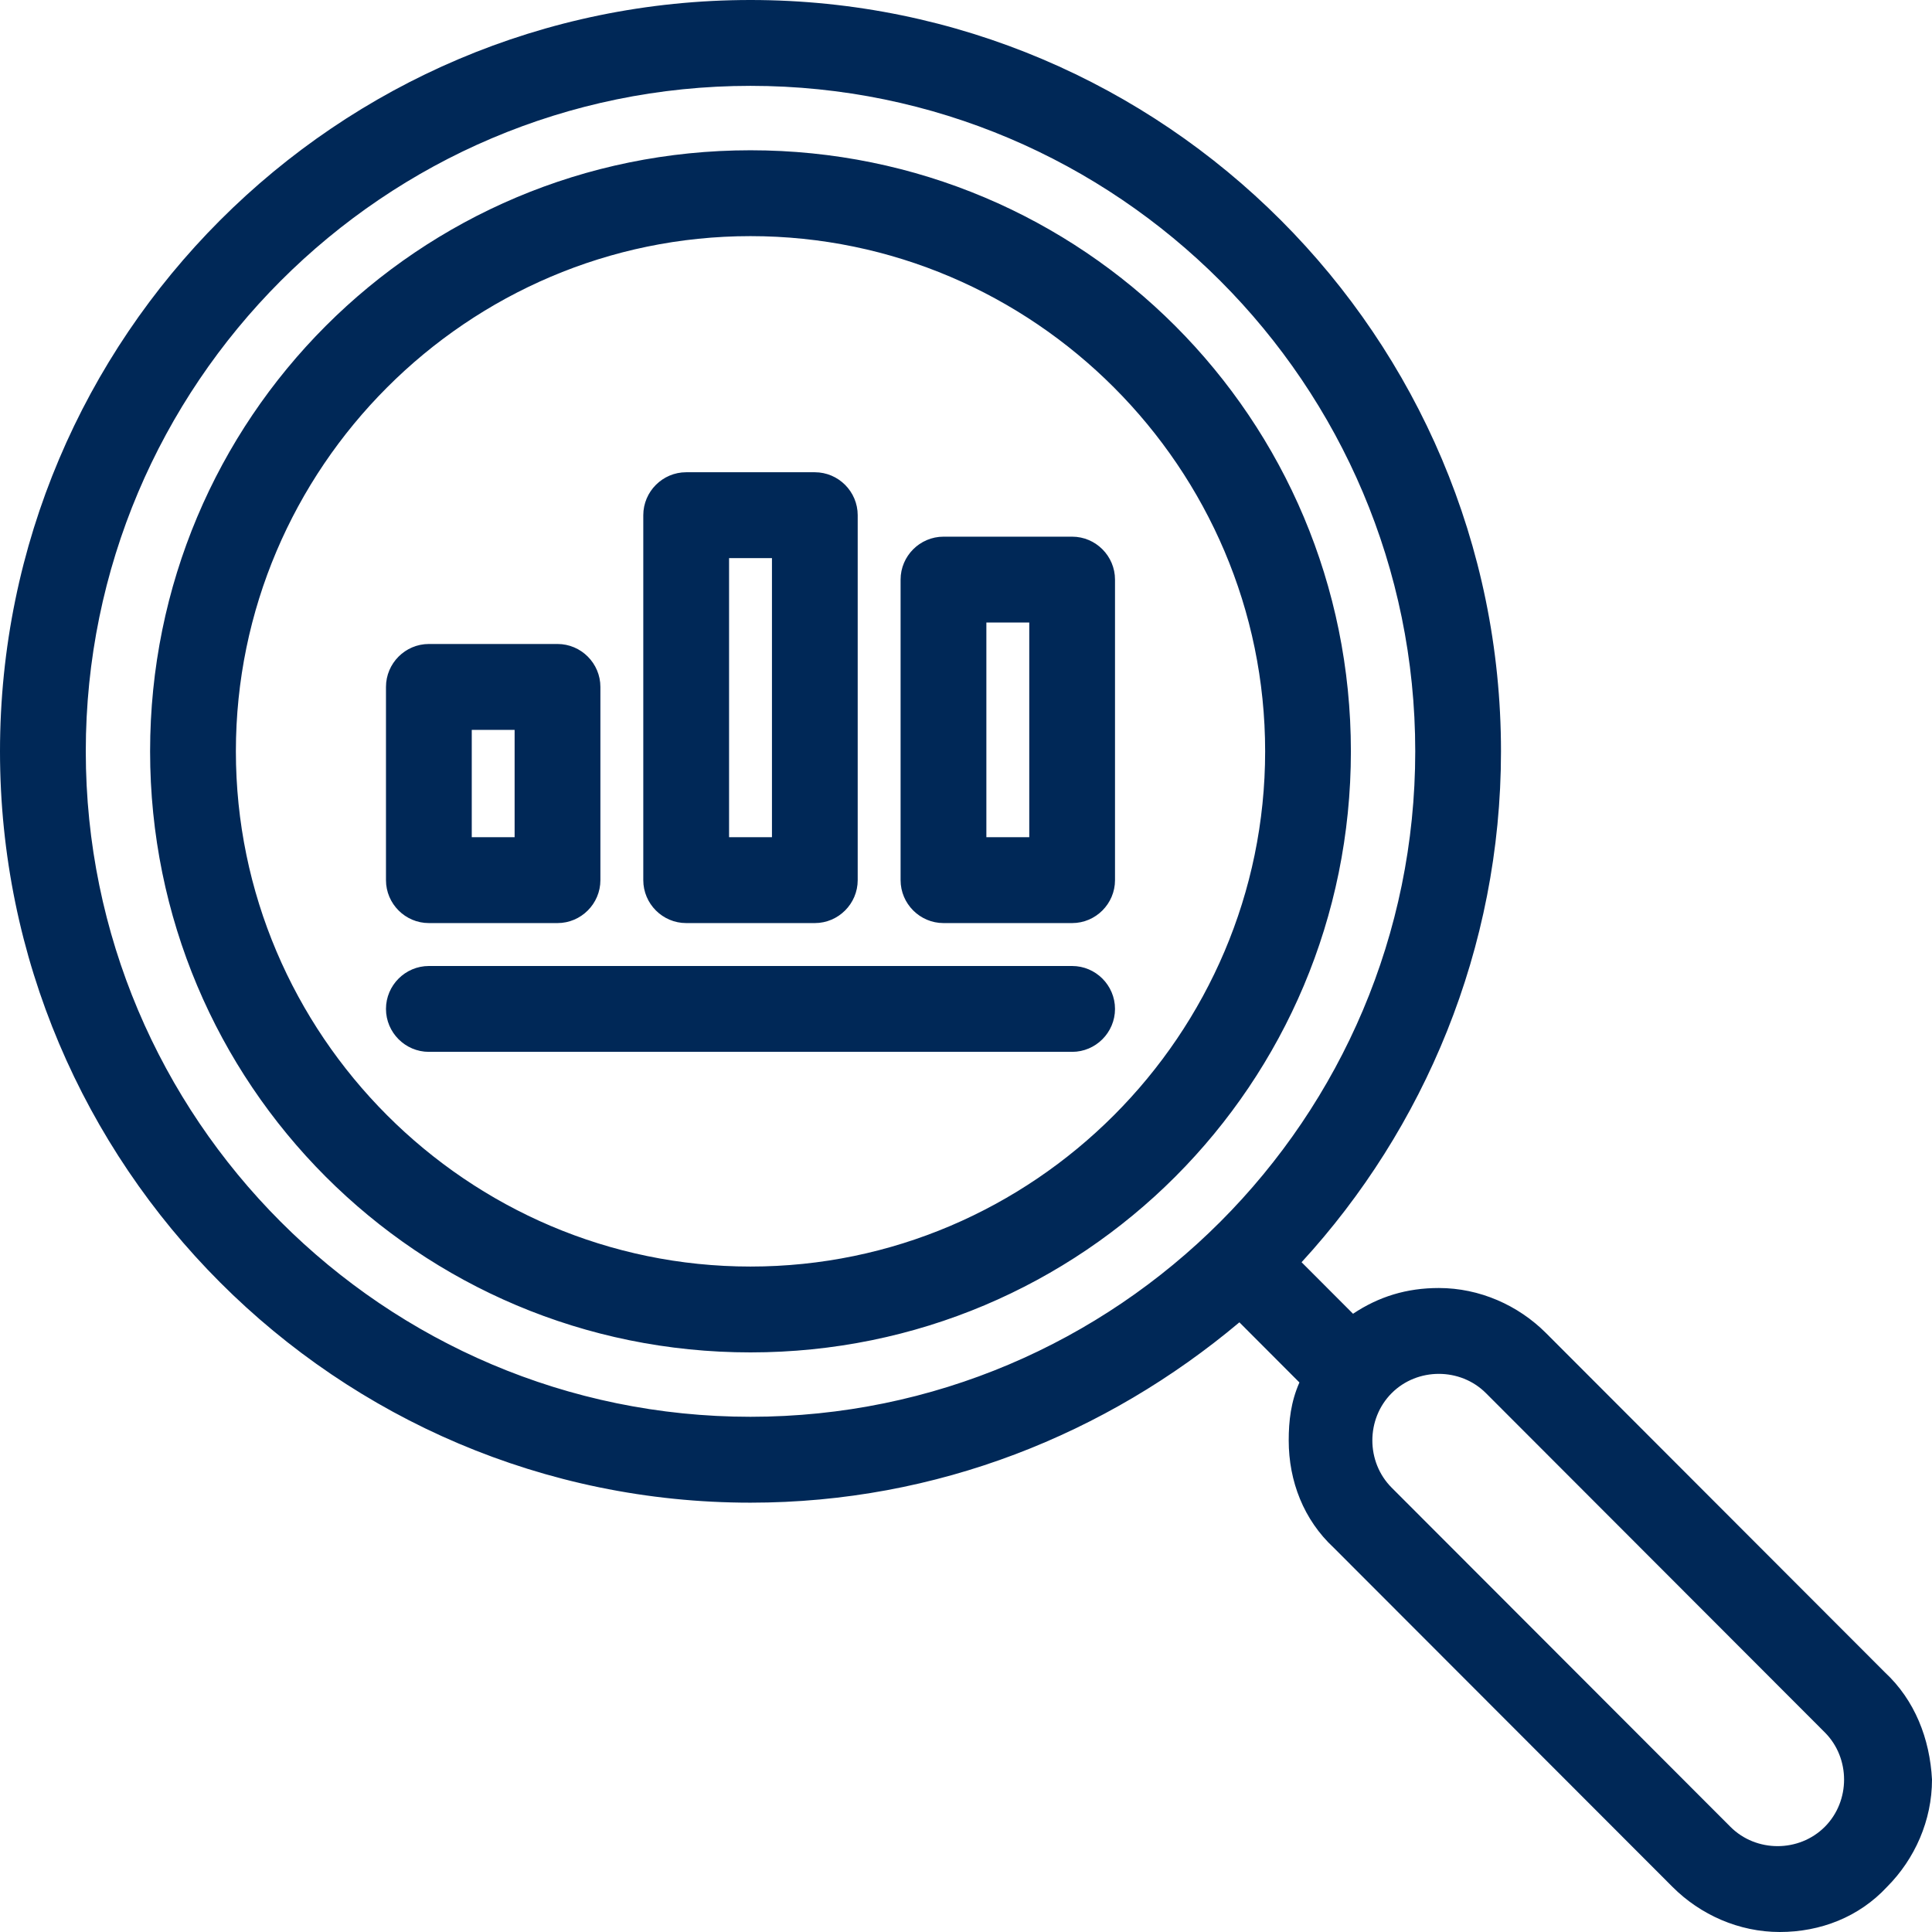 <svg width="55" height="55" viewBox="0 0 55 55" fill="none" xmlns="http://www.w3.org/2000/svg">
<path d="M21.365 4.278C11.903 4.278 4.273 11.917 4.273 21.389C4.273 30.861 11.903 38.5 21.365 38.5C30.827 38.5 38.457 30.861 38.457 21.389C38.457 11.917 30.827 4.278 21.365 4.278ZM21.365 36.056C13.307 36.056 6.715 29.456 6.715 21.389C6.715 13.322 13.307 6.722 21.365 6.722C29.423 6.722 36.016 13.322 36.016 21.389C36.016 29.456 29.423 36.056 21.365 36.056ZM53.657 47.606L44.012 37.95C43.219 37.156 42.12 36.667 40.96 36.667C40.044 36.667 39.251 36.911 38.518 37.4L37.053 35.933C40.533 32.144 42.73 27.011 42.73 21.389C42.73 9.594 33.147 0 21.365 0C9.584 0 0 9.594 0 21.389C0 33.183 9.584 42.778 21.365 42.778C26.676 42.778 31.498 40.822 35.283 37.644L36.992 39.356C36.748 39.906 36.687 40.456 36.687 41.006C36.687 42.167 37.114 43.267 37.969 44.061L47.614 53.717C48.407 54.511 49.506 55 50.666 55C51.826 55 52.925 54.572 53.718 53.717C54.512 52.922 55 51.822 55 50.661C54.939 49.5 54.512 48.4 53.657 47.606ZM2.442 21.389C2.442 10.939 10.927 2.444 21.365 2.444C31.804 2.444 40.289 10.939 40.289 21.389C40.289 31.839 31.804 40.333 21.365 40.333C10.927 40.333 2.442 31.839 2.442 21.389ZM51.948 52.006C51.215 52.739 49.994 52.739 49.262 52.006L39.617 42.35C39.251 41.983 39.068 41.494 39.068 41.006C39.068 40.517 39.251 40.028 39.617 39.661C39.983 39.294 40.472 39.111 40.96 39.111C41.448 39.111 41.937 39.294 42.303 39.661L51.948 49.317C52.314 49.683 52.497 50.172 52.497 50.661C52.497 51.15 52.314 51.639 51.948 52.006ZM12.209 26.278H15.871C16.543 26.278 17.092 25.728 17.092 25.056V19.556C17.092 18.883 16.543 18.333 15.871 18.333H12.209C11.537 18.333 10.988 18.883 10.988 19.556V25.056C10.988 25.728 11.537 26.278 12.209 26.278ZM13.43 20.778H14.65V23.833H13.43V20.778ZM19.534 26.278H23.196C23.868 26.278 24.417 25.728 24.417 25.056V14.667C24.417 13.994 23.868 13.444 23.196 13.444H19.534C18.862 13.444 18.313 13.994 18.313 14.667V25.056C18.313 25.728 18.862 26.278 19.534 26.278ZM20.755 15.889H21.976V23.833H20.755V15.889ZM30.522 15.278H26.859C26.188 15.278 25.638 15.828 25.638 16.5V25.056C25.638 25.728 26.188 26.278 26.859 26.278H30.522C31.193 26.278 31.742 25.728 31.742 25.056V16.5C31.742 15.828 31.193 15.278 30.522 15.278ZM29.301 23.833H28.08V17.722H29.301V23.833ZM31.742 28.722C31.742 29.394 31.193 29.944 30.522 29.944H12.209C11.537 29.944 10.988 29.394 10.988 28.722C10.988 28.05 11.537 27.5 12.209 27.5H30.522C31.193 27.5 31.742 28.05 31.742 28.722Z" fill="#002857"/>
</svg>
